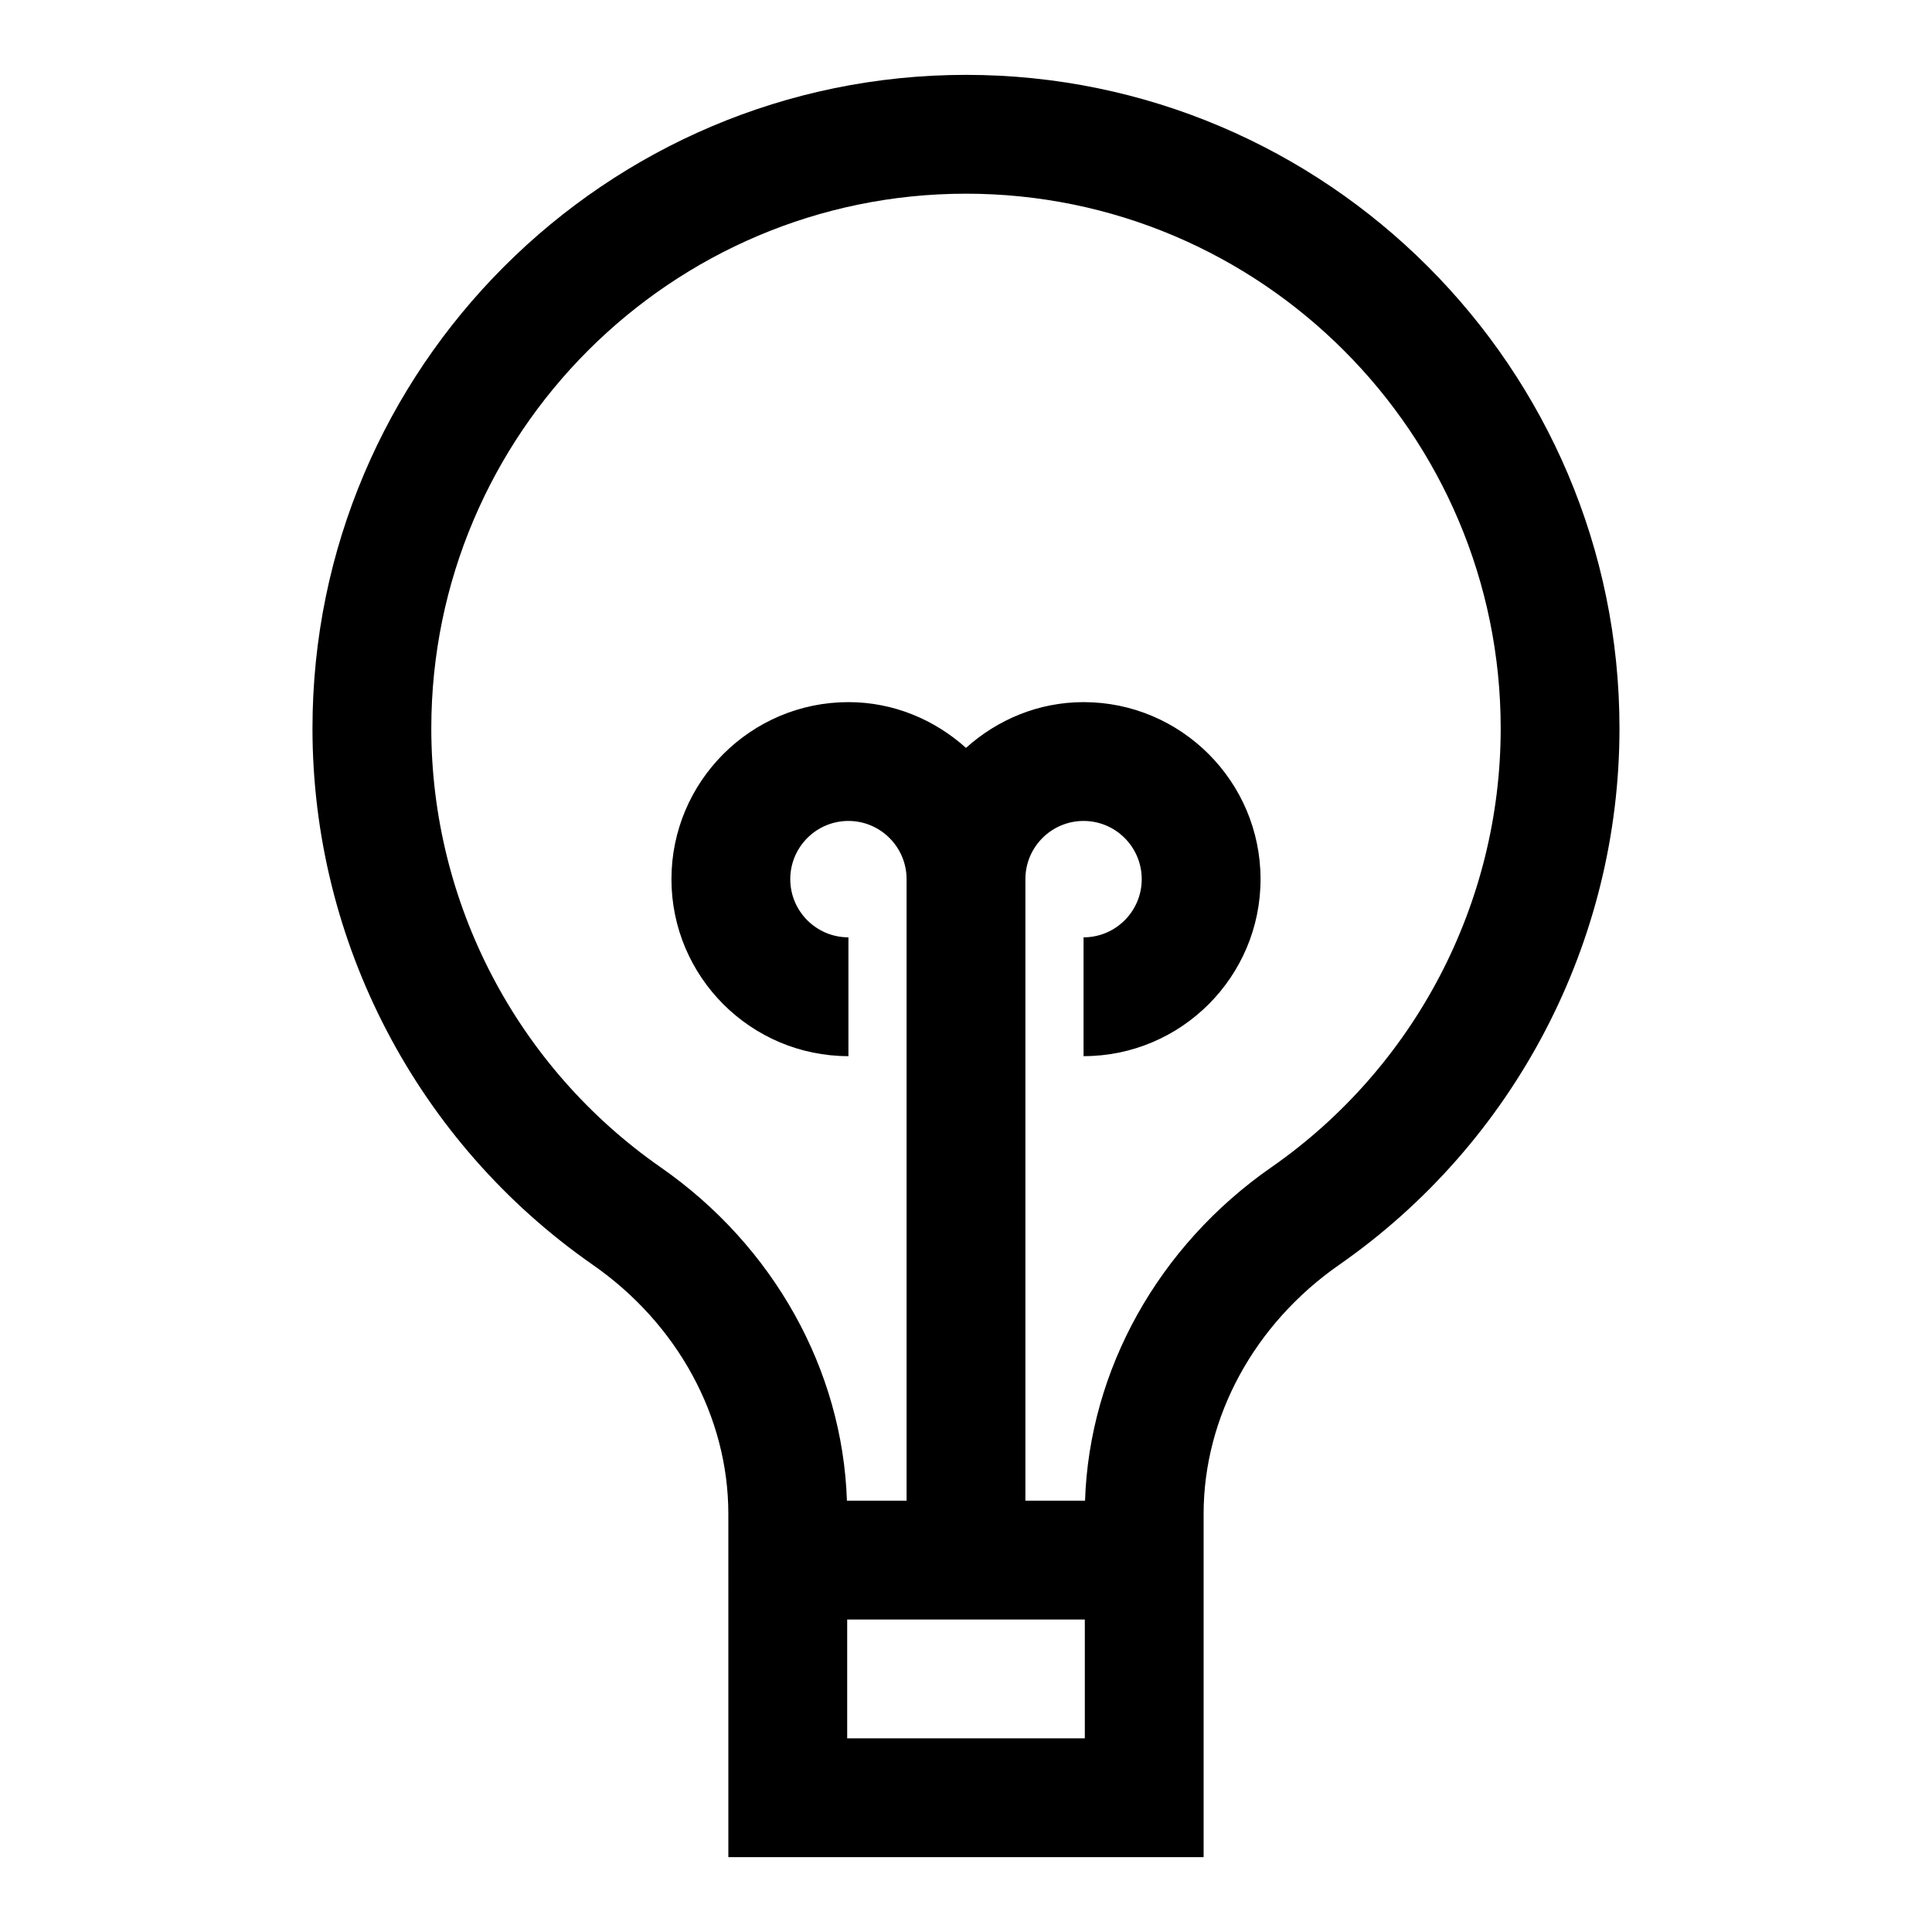 <?xml version="1.0" encoding="UTF-8"?>
<!-- Uploaded to: SVG Repo, www.svgrepo.com, Generator: SVG Repo Mixer Tools -->
<svg fill="#000000" width="800px" height="800px" version="1.1" viewBox="144 144 512 512" xmlns="http://www.w3.org/2000/svg">
 <path d="m400 163.84c-95.488 0-173.19 77.699-173.19 173.19 0 56.633 27.789 109.79 74.312 142.18 22.484 15.648 35.895 40.32 35.895 65.984l0.004 27.992v62.977h125.95v-90.969c0-25.664 13.43-50.332 35.895-65.984 46.523-32.402 74.312-85.555 74.312-142.18 0-95.488-77.699-173.19-173.18-173.19zm31.488 440.84h-62.977v-31.488h62.977zm49.402-151.32c-29.93 20.844-48.191 53.656-49.344 88.34h-15.805v-164.71c0-8.516 6.91-15.43 15.414-15.43 8.5 0 15.414 6.91 15.414 15.43 0 8.5-6.91 15.414-15.414 15.414v31.488c25.867 0 46.902-21.035 46.902-46.902 0-25.867-21.051-46.918-46.902-46.918-12.012 0-22.859 4.676-31.156 12.121-8.312-7.445-19.16-12.121-31.156-12.121-25.867 0-46.902 21.051-46.902 46.918 0 25.867 21.051 46.902 46.902 46.902v-31.488c-8.5 0-15.414-6.91-15.414-15.414 0-8.516 6.91-15.43 15.414-15.43 8.5 0 15.41 6.93 15.41 15.43v164.71h-15.809c-1.148-34.684-19.398-67.496-49.344-88.34-38.066-26.512-60.801-70-60.801-116.33 0-78.121 63.559-141.7 141.7-141.7 78.137 0 141.7 63.574 141.7 141.7 0.004 46.332-22.73 89.82-60.801 116.33z"/>
</svg>